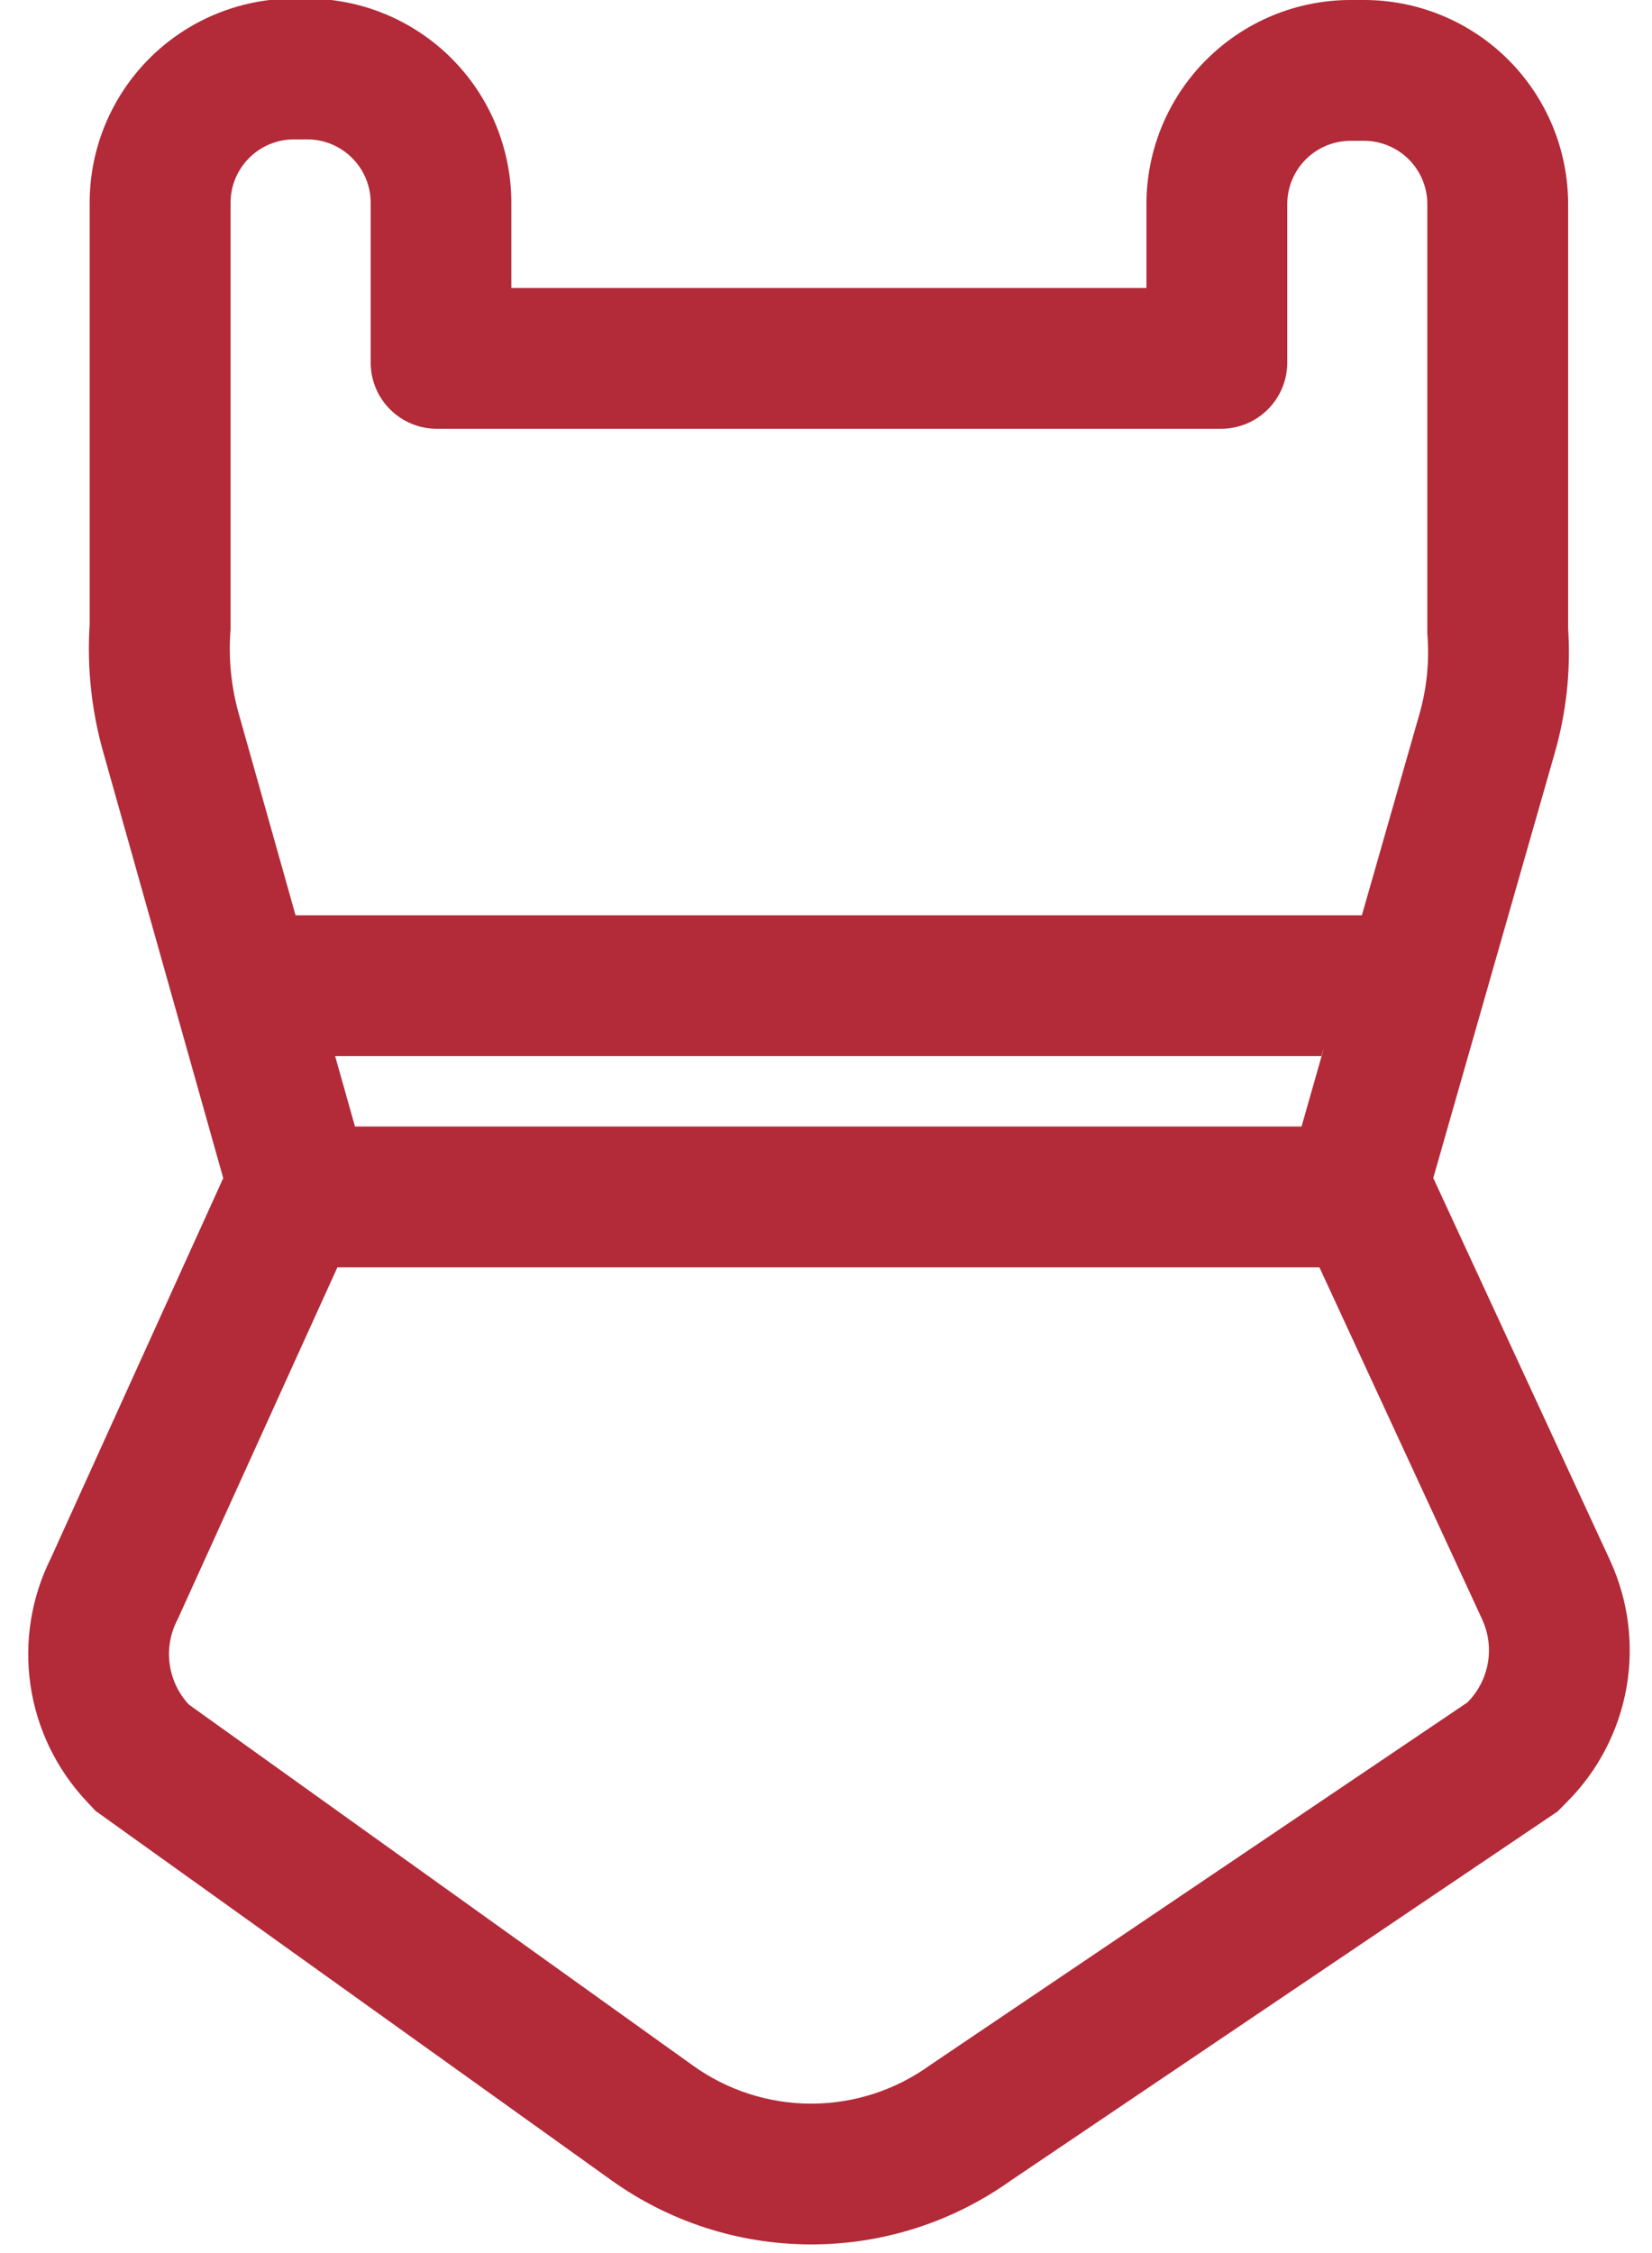 <svg width="44" height="60" viewBox="0 0 44 60" fill="none" xmlns="http://www.w3.org/2000/svg">
<path d="M2.757 20.055C2.439 18.942 2.314 17.783 2.388 16.627V5.4C2.388 3.958 2.961 2.575 3.98 1.555C5 0.535 6.383 -0.038 7.825 -0.038H8.181C8.895 -0.038 9.603 0.103 10.262 0.376C10.922 0.65 11.521 1.05 12.026 1.555C12.531 2.06 12.932 2.659 13.205 3.319C13.478 3.979 13.619 4.686 13.619 5.4V7.669H30.535V5.437C30.535 3.995 31.108 2.612 32.128 1.593C33.148 0.573 34.531 -9.76585e-05 35.973 -9.76585e-05H36.329C37.771 -9.76585e-05 39.154 0.573 40.174 1.593C41.194 2.612 41.766 3.995 41.766 5.437V16.734C41.841 17.875 41.714 19.02 41.391 20.117L38.174 31.37L42.884 41.557C43.371 42.617 43.523 43.801 43.319 44.949C43.114 46.098 42.563 47.157 41.74 47.983L41.483 48.242L26.918 58.072C25.36 59.183 23.492 59.777 21.578 59.77C19.664 59.764 17.801 59.158 16.25 58.037L2.547 48.227L2.292 47.955C1.496 47.102 0.979 46.027 0.811 44.872C0.644 43.718 0.833 42.539 1.355 41.495L5.946 31.374L2.757 20.055ZM37.791 19.069C38.001 18.356 38.078 17.614 38.016 16.875V5.437C38.016 4.99 37.839 4.561 37.522 4.244C37.206 3.928 36.776 3.75 36.329 3.75H35.973C35.525 3.75 35.096 3.928 34.779 4.244C34.463 4.561 34.285 4.99 34.285 5.437V9.656C34.285 9.888 34.239 10.117 34.151 10.331C34.062 10.545 33.932 10.739 33.768 10.903C33.604 11.067 33.41 11.196 33.196 11.285C32.982 11.373 32.752 11.419 32.521 11.419H11.635C11.168 11.419 10.719 11.233 10.389 10.902C10.058 10.572 9.873 10.124 9.873 9.656V5.4C9.873 4.952 9.695 4.523 9.378 4.207C9.062 3.89 8.633 3.712 8.185 3.712H7.829C7.381 3.712 6.952 3.89 6.636 4.207C6.319 4.523 6.141 4.952 6.141 5.4V16.762C6.079 17.526 6.156 18.295 6.366 19.031L7.872 24.375H36.273L36.271 24.381L37.791 19.069ZM35.26 27.915C35.234 27.984 35.212 28.054 35.194 28.125H8.926L9.455 30H34.666L35.26 27.915ZM35.142 33.75H8.986L4.731 43.125C4.539 43.487 4.464 43.901 4.518 44.307C4.572 44.714 4.751 45.094 5.031 45.394L18.438 54.994C19.359 55.661 20.468 56.021 21.606 56.021C22.744 56.021 23.854 55.661 24.775 54.994L39.083 45.337C39.367 45.053 39.556 44.688 39.627 44.293C39.697 43.897 39.645 43.49 39.477 43.125L35.142 33.75Z" fill="#B32A38"/>
</svg>

